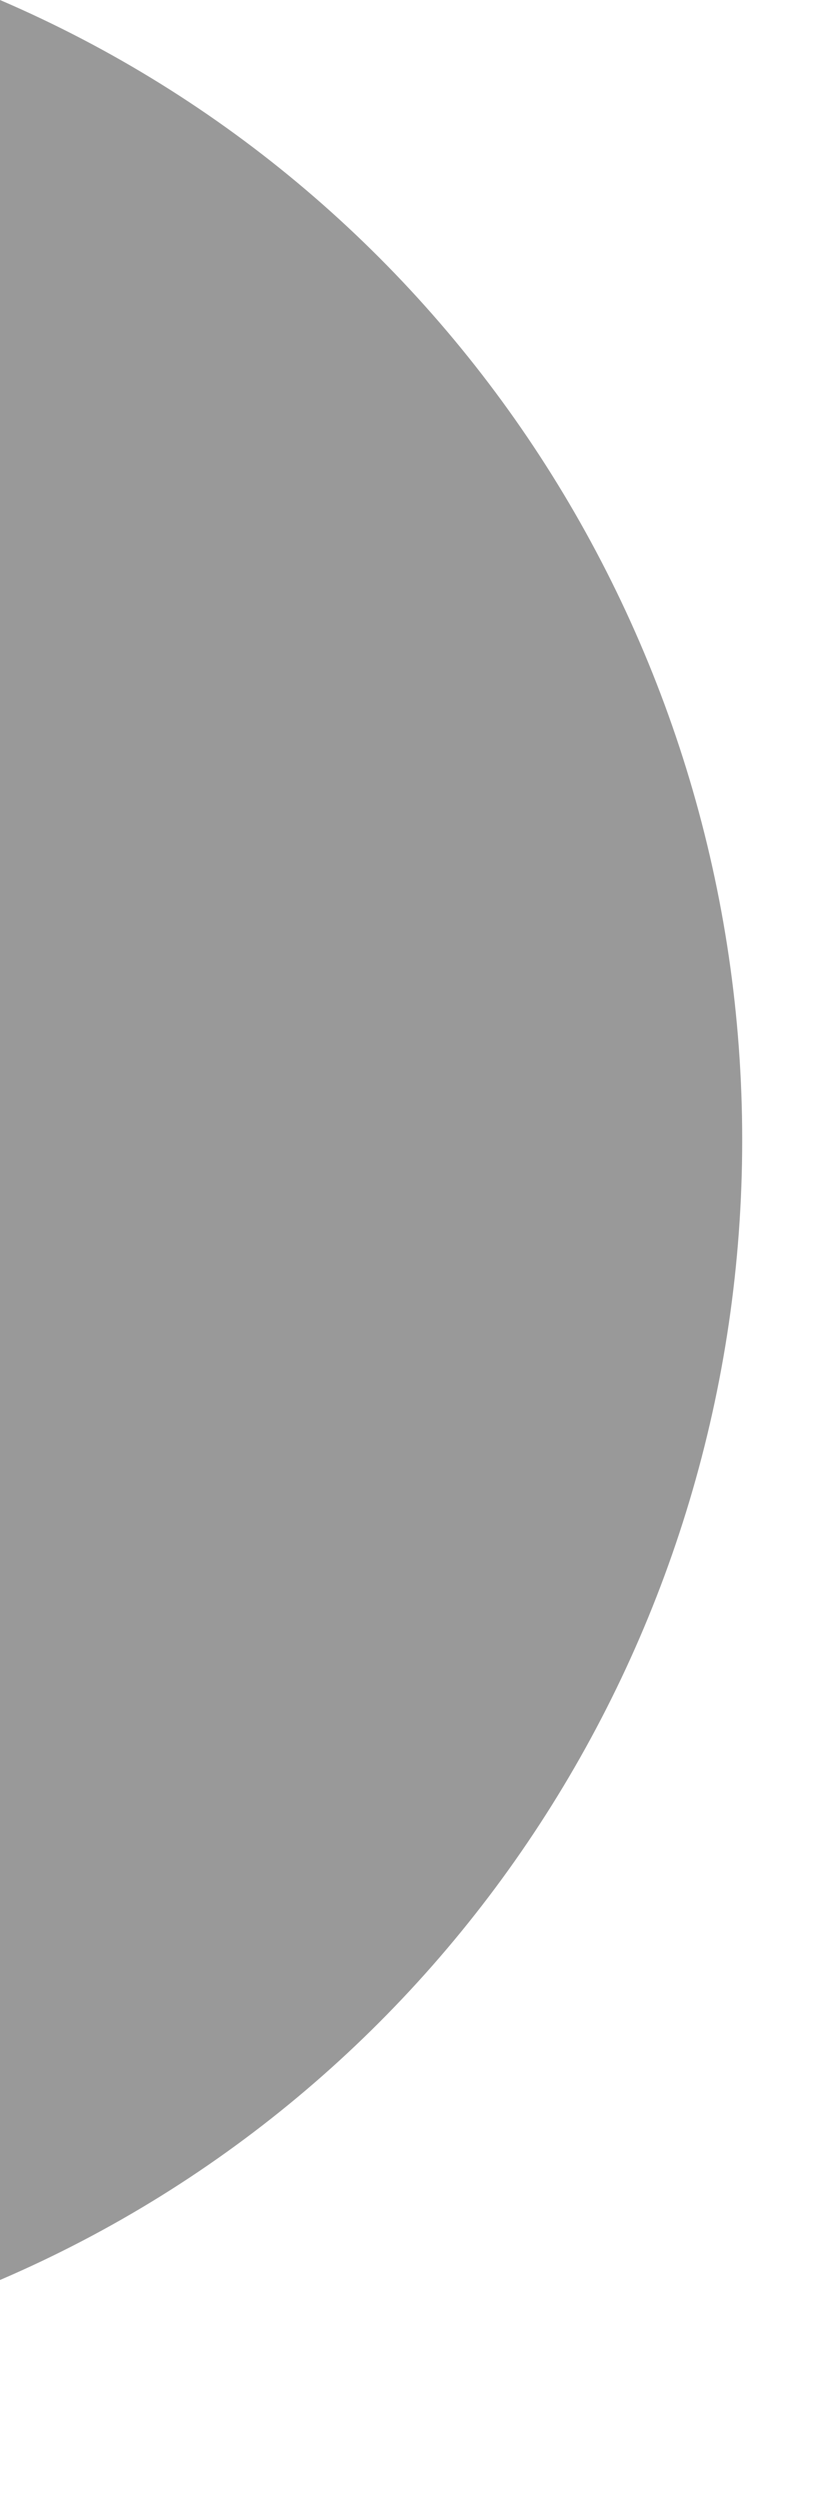 <?xml version="1.0" encoding="utf-8"?>
<svg xmlns="http://www.w3.org/2000/svg" fill="none" height="100%" overflow="visible" preserveAspectRatio="none" style="display: block;" viewBox="0 0 1 3" width="100%">
<path d="M0 0V2.736C0.54 2.504 0.891 1.965 0.891 1.368C0.891 0.771 0.54 0.232 0 0" fill="black" id="Cap" opacity="0.4"/>
</svg>